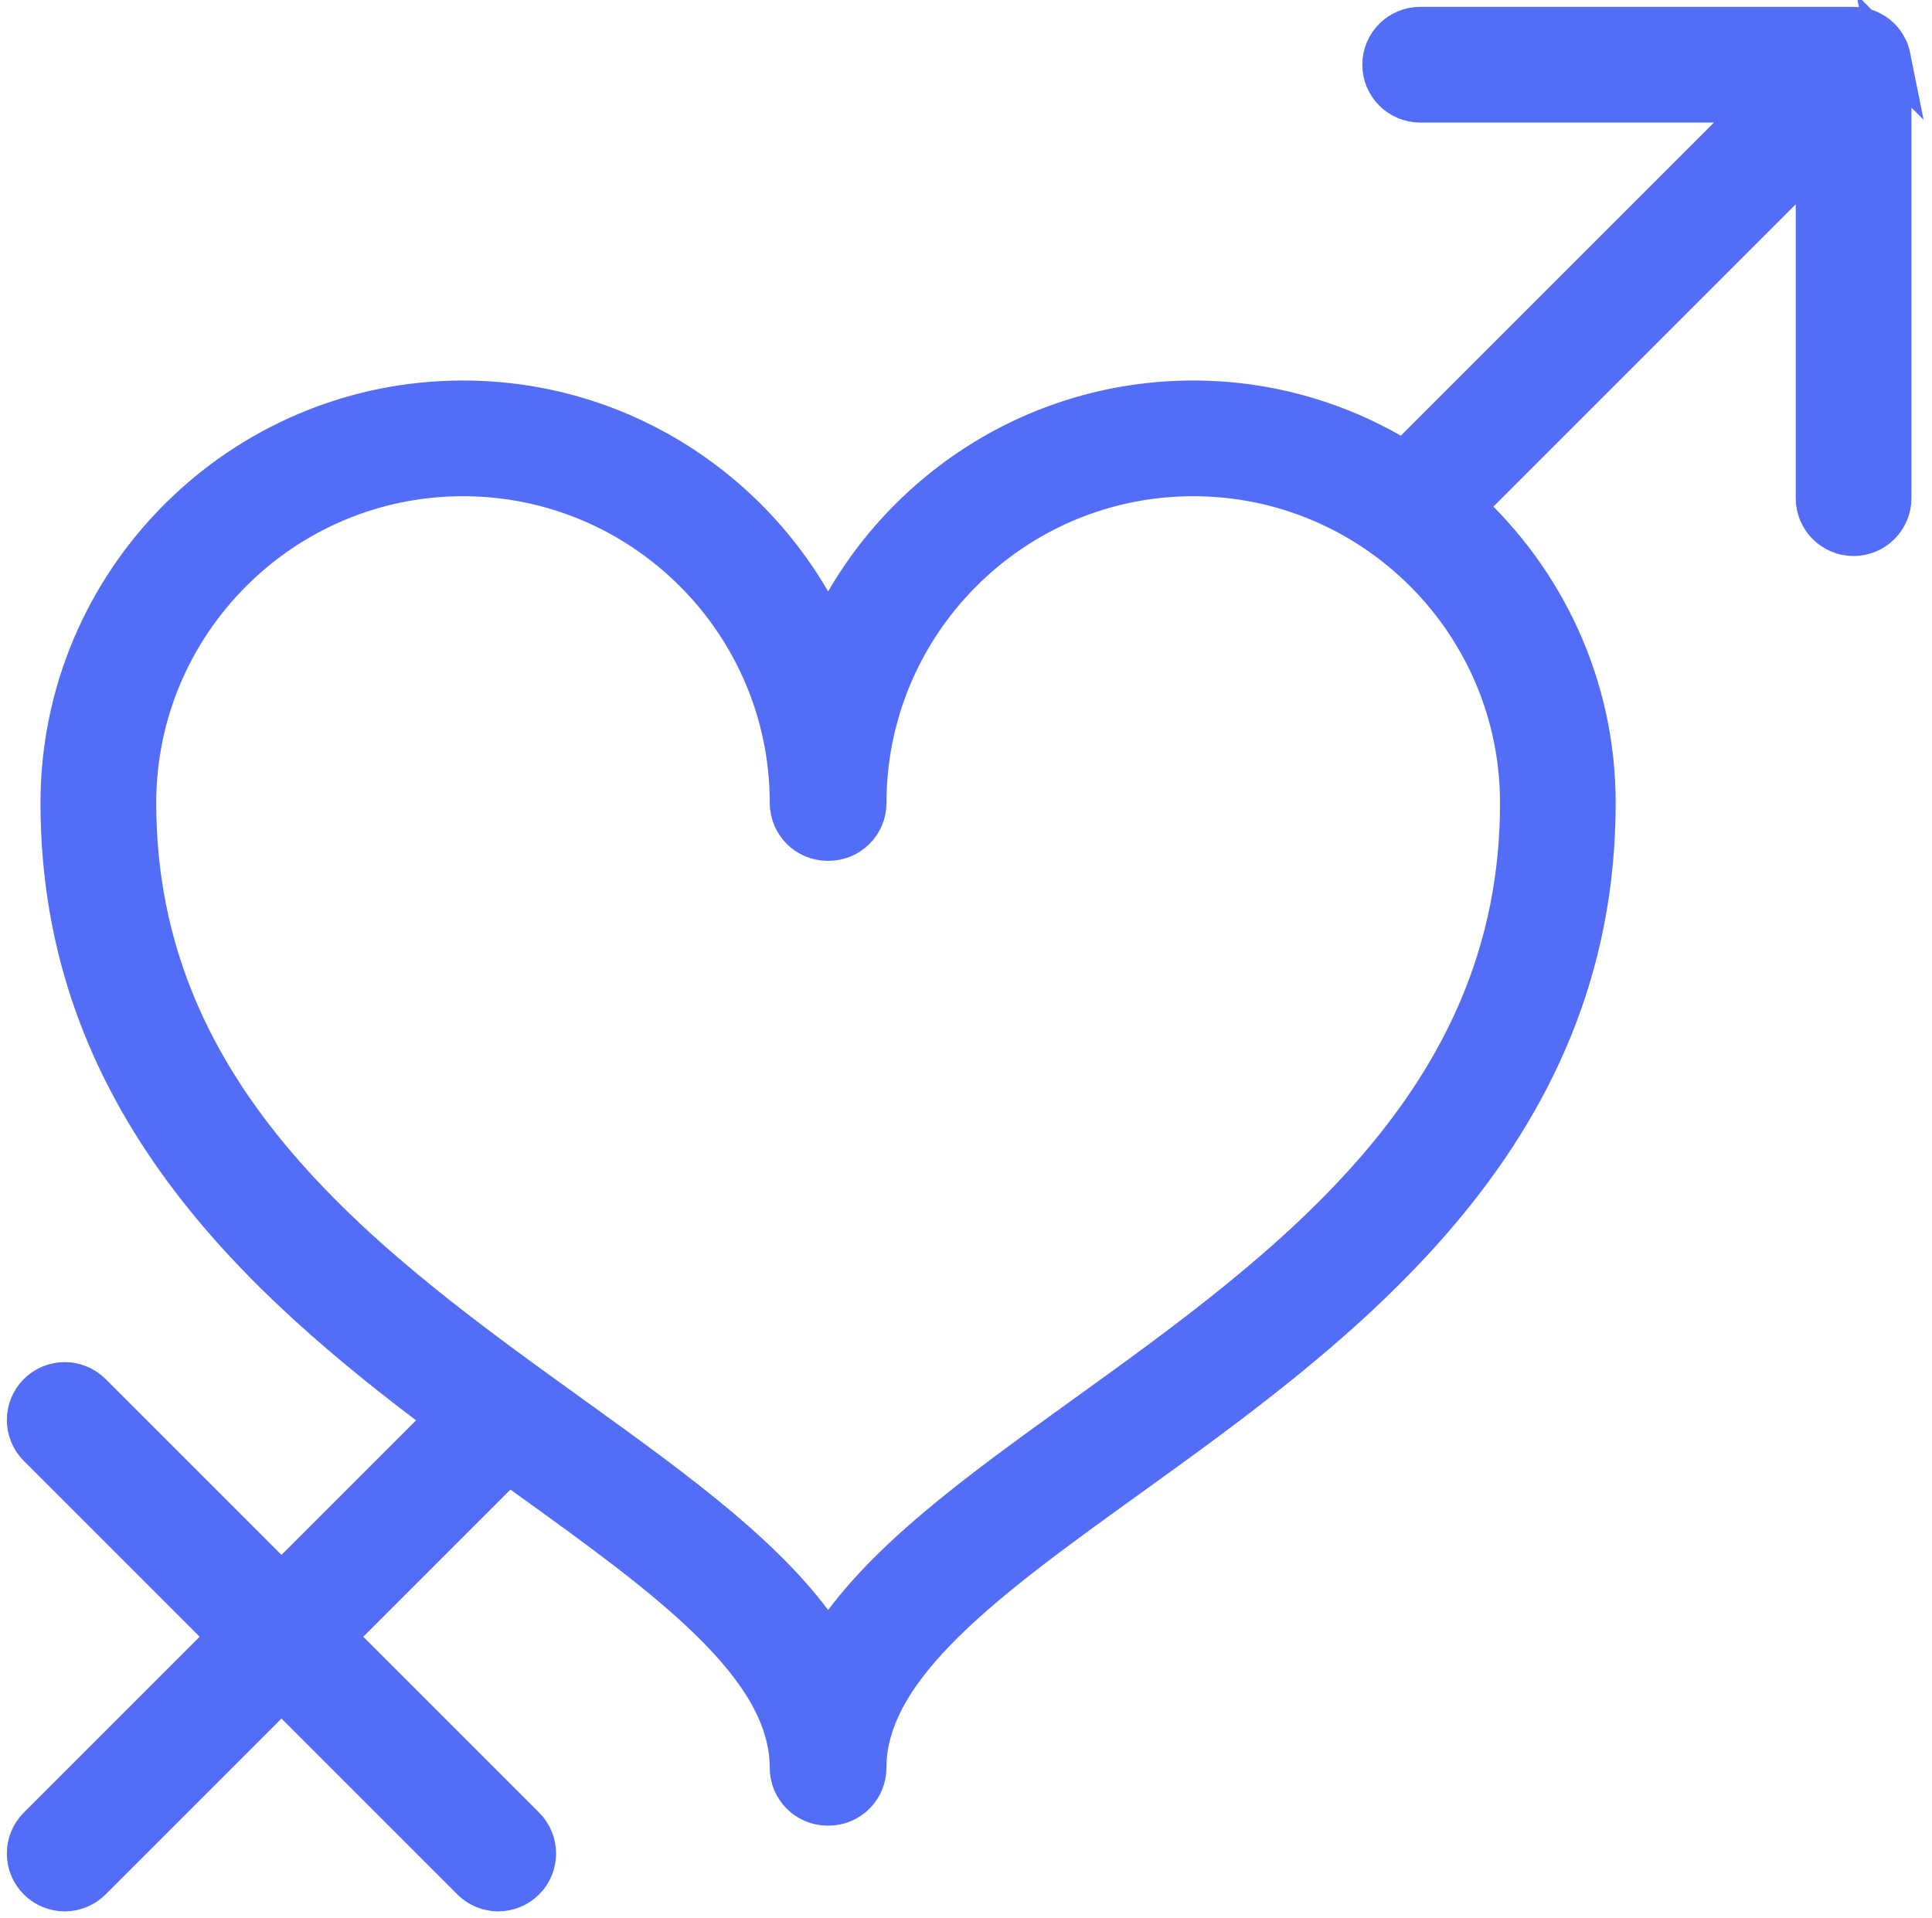 <?xml version="1.0" encoding="UTF-8"?> <svg xmlns="http://www.w3.org/2000/svg" width="141" height="140" viewBox="0 0 141 140" fill="none"> <path d="M137.953 4.188C137.937 4.107 137.908 4.034 137.885 3.955C137.857 3.863 137.836 3.769 137.8 3.678C137.763 3.586 137.711 3.507 137.666 3.421C137.627 3.349 137.596 3.276 137.55 3.21C137.352 2.912 137.095 2.655 136.797 2.457C136.728 2.411 136.655 2.38 136.586 2.341C136.501 2.293 136.42 2.243 136.329 2.207C136.238 2.17 136.145 2.147 136.052 2.122C135.975 2.099 135.899 2.069 135.819 2.054C135.643 2.018 135.465 2 135.287 2H103.645C102.143 2 100.923 3.22 100.923 4.722C100.923 6.224 102.143 7.444 103.645 7.444H128.71L102.473 33.679C97.993 30.902 92.733 29.272 87.086 29.272C75.264 29.272 65.077 36.317 60.438 46.417C55.798 36.318 45.612 29.272 33.789 29.272C17.614 29.272 4.455 42.431 4.455 58.606C4.455 80.142 18.88 93.246 32.647 103.502L20.543 115.607L6.648 101.711C5.585 100.649 3.861 100.649 2.797 101.711C1.734 102.774 1.734 104.498 2.797 105.562L16.692 119.457L2.797 133.352C1.734 134.415 1.734 136.139 2.797 137.203C3.329 137.735 4.025 138 4.722 138C5.418 138 6.114 137.735 6.646 137.203L20.542 123.307L34.437 137.203C34.969 137.735 35.665 138 36.362 138C37.058 138 37.754 137.735 38.286 137.203C39.349 136.14 39.349 134.416 38.286 133.352L24.391 119.457L37.095 106.753C37.573 107.099 38.049 107.441 38.52 107.781C48.8 115.183 57.676 121.575 57.676 129.021C57.676 130.523 58.895 131.743 60.398 131.743C60.41 131.743 60.422 131.739 60.434 131.739C60.447 131.739 60.459 131.743 60.471 131.743C61.973 131.743 63.193 130.523 63.193 129.021C63.193 121.575 72.069 115.183 82.347 107.781C97.524 96.85 116.414 83.248 116.414 58.603C116.414 50.049 112.71 42.362 106.85 36.995L132.555 11.29V36.359C132.555 37.861 133.775 39.081 135.277 39.081C136.779 39.081 137.999 37.861 137.999 36.359V4.717C138.005 4.541 137.987 4.361 137.951 4.186L137.953 4.188ZM110.975 58.605C110.975 80.46 94.079 92.628 79.171 103.364C71.291 109.038 64.151 114.183 60.439 120.155C56.727 114.183 49.585 109.038 41.706 103.364C26.798 92.629 9.902 80.461 9.902 58.605C9.902 45.434 20.618 34.716 33.791 34.716C46.964 34.716 57.679 45.432 57.679 58.605C57.679 60.107 58.899 61.327 60.402 61.327C60.414 61.327 60.426 61.323 60.438 61.323C60.45 61.323 60.462 61.327 60.475 61.327C61.977 61.327 63.197 60.107 63.197 58.605C63.197 45.434 73.912 34.716 87.085 34.716C100.258 34.716 110.973 45.432 110.973 58.605H110.975Z" fill="#536DF6" stroke="#536DF6" stroke-width="3"></path> </svg> 